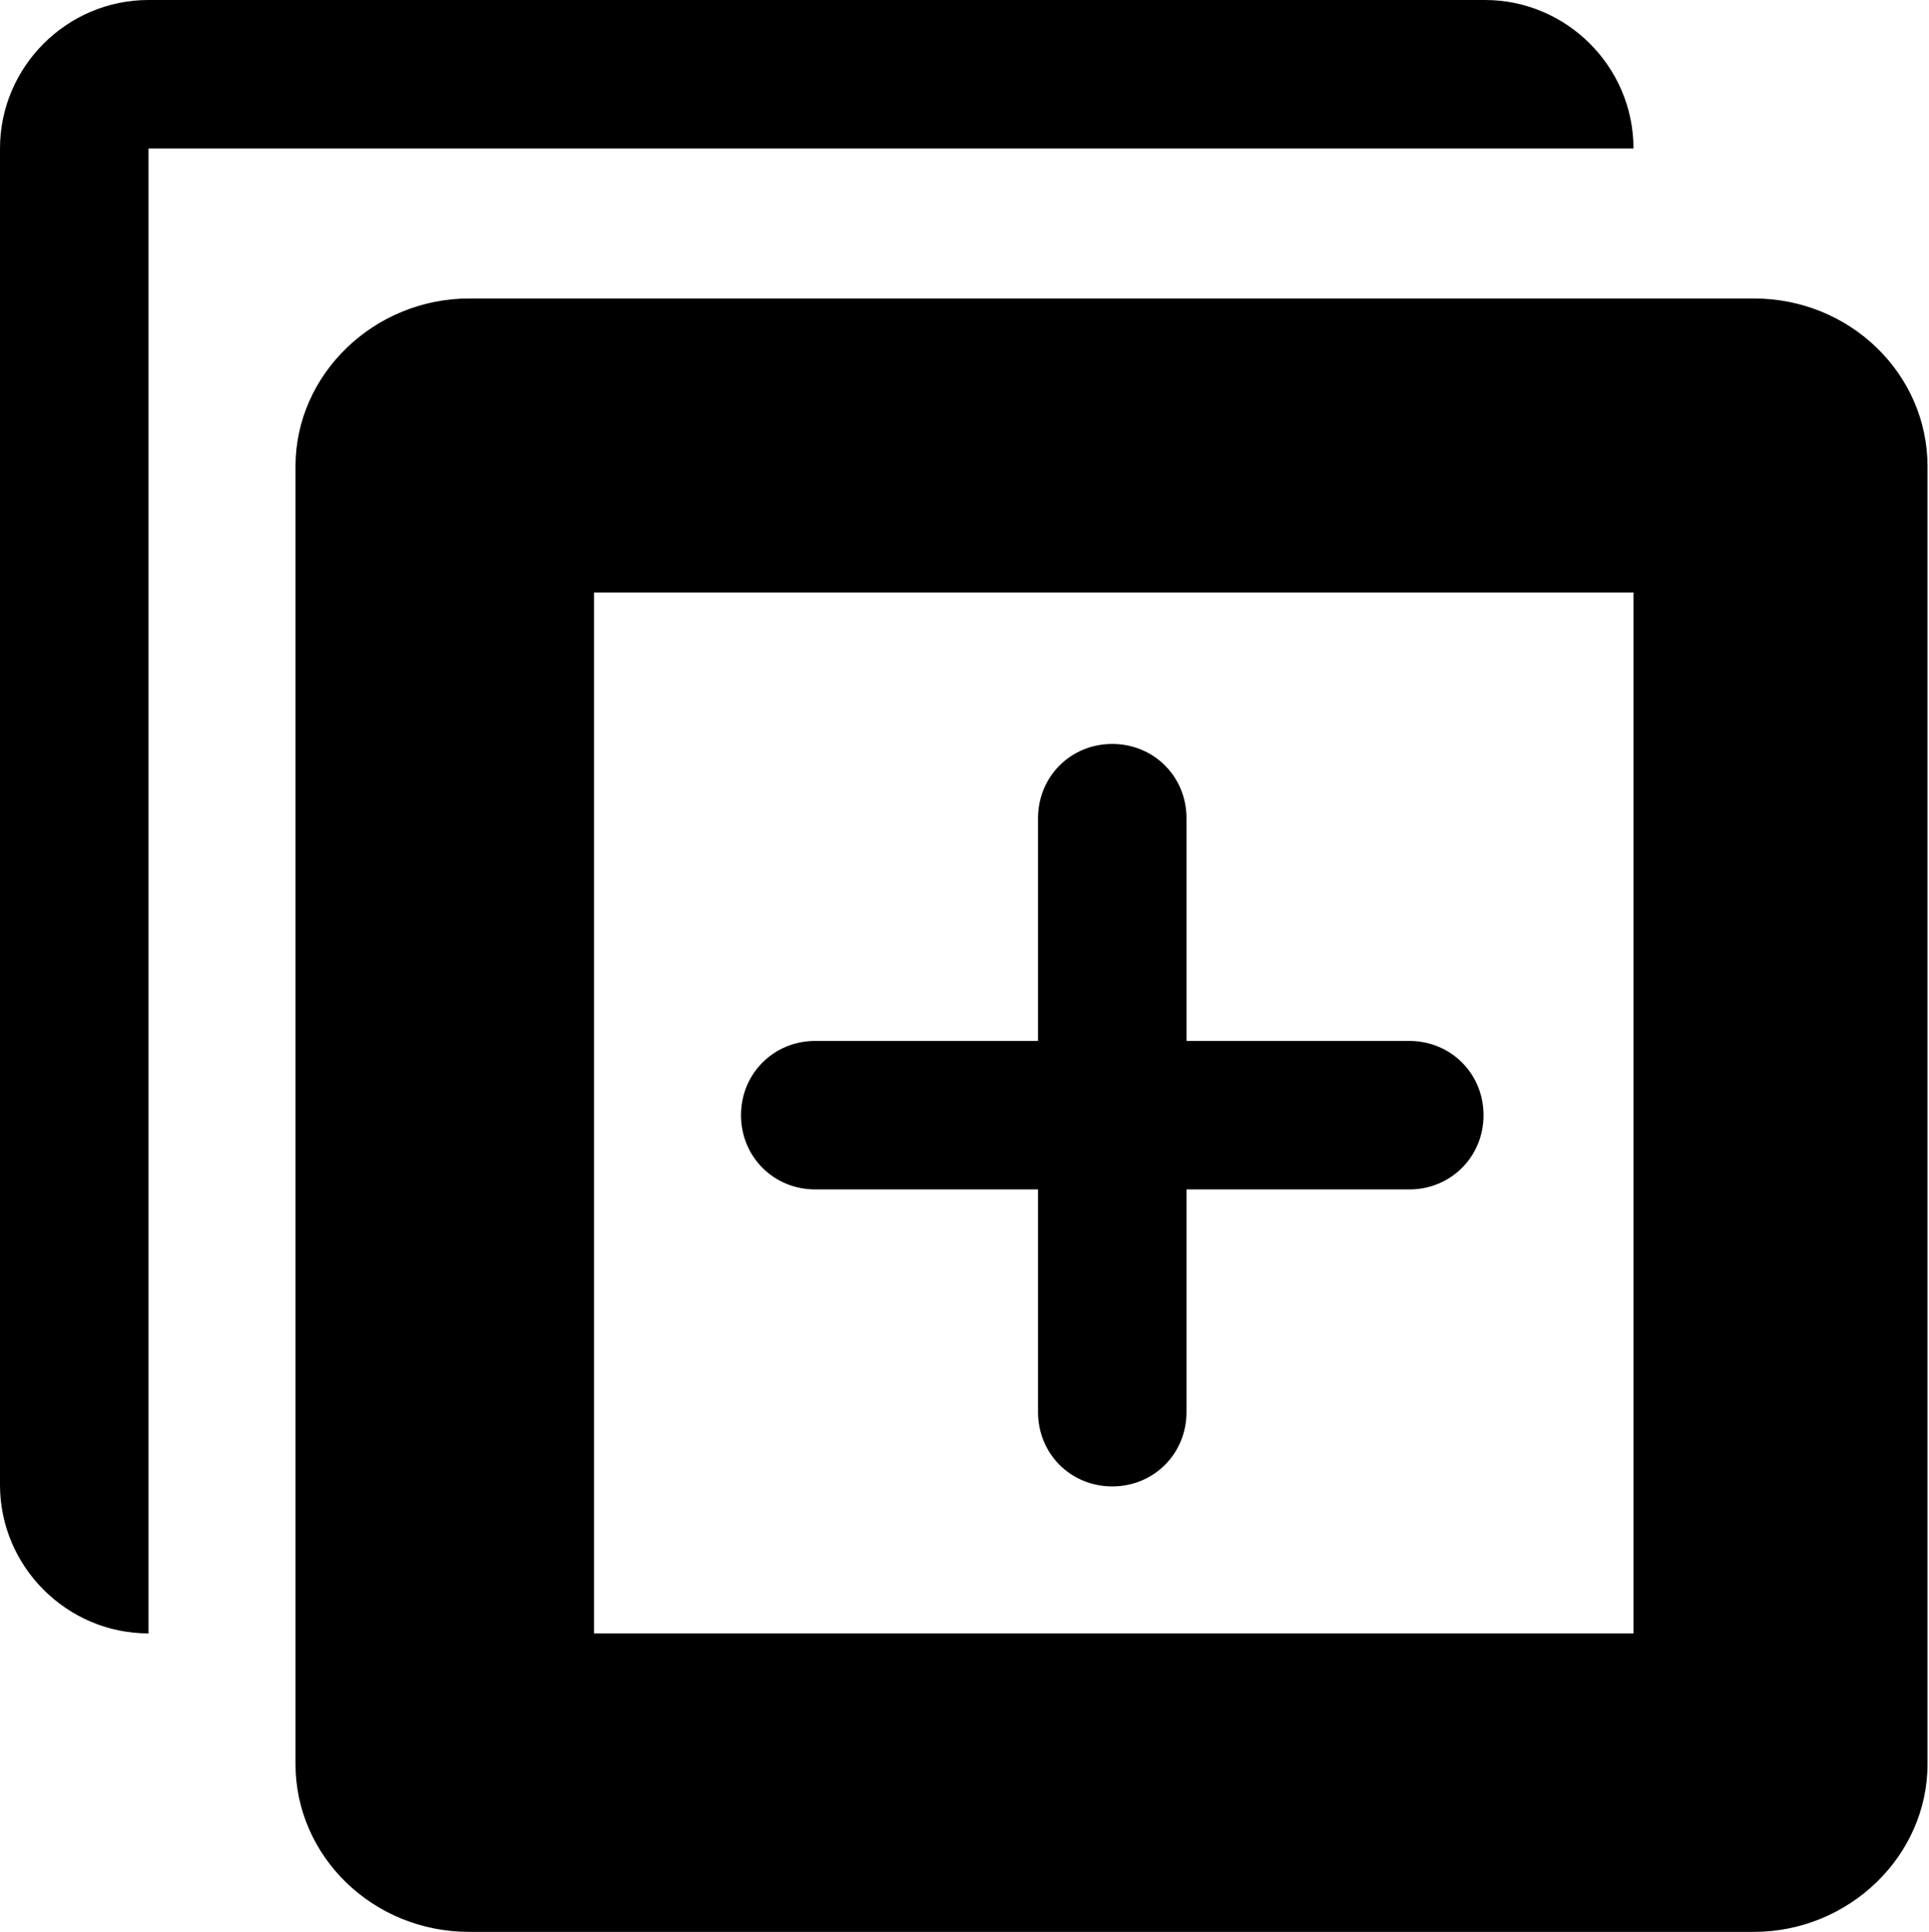 <?xml version="1.0" encoding="UTF-8"?>
<svg id="Layer_2" data-name="Layer 2" xmlns="http://www.w3.org/2000/svg" viewBox="0 0 12.99 13.01">
  <g id="Layer_1-2" data-name="Layer 1">
    <g>
      <path id="Subtraction_2" data-name="Subtraction 2" d="M1,11h0c-.55,0-1-.45-1-1V1C0,.45.45,0,1,0h9c.55,0,1,.45,1,1H1v10Z" stroke-width="0"/>
      <path d="M9.49,7.01h-1.5v-1.5c0-.28-.22-.5-.5-.5s-.5.22-.5.5v1.5h-1.5c-.28,0-.5.22-.5.5s.22.5.5.5h1.5v1.5c0,.28.22.5.5.5s.5-.22.5-.5v-1.5h1.5c.28,0,.5-.22.5-.5s-.22-.5-.5-.5Z" stroke-width="0"/>
      <path d="M11.81,13.01H3.16c-.65,0-1.17-.51-1.17-1.13V3.14c0-.62.53-1.13,1.17-1.13h8.65c.65,0,1.17.51,1.17,1.13v8.74c0,.62-.53,1.13-1.17,1.13ZM4,11h7V3.99H4v7.01Z" stroke-width="0"/>
    </g>
  </g>
</svg>